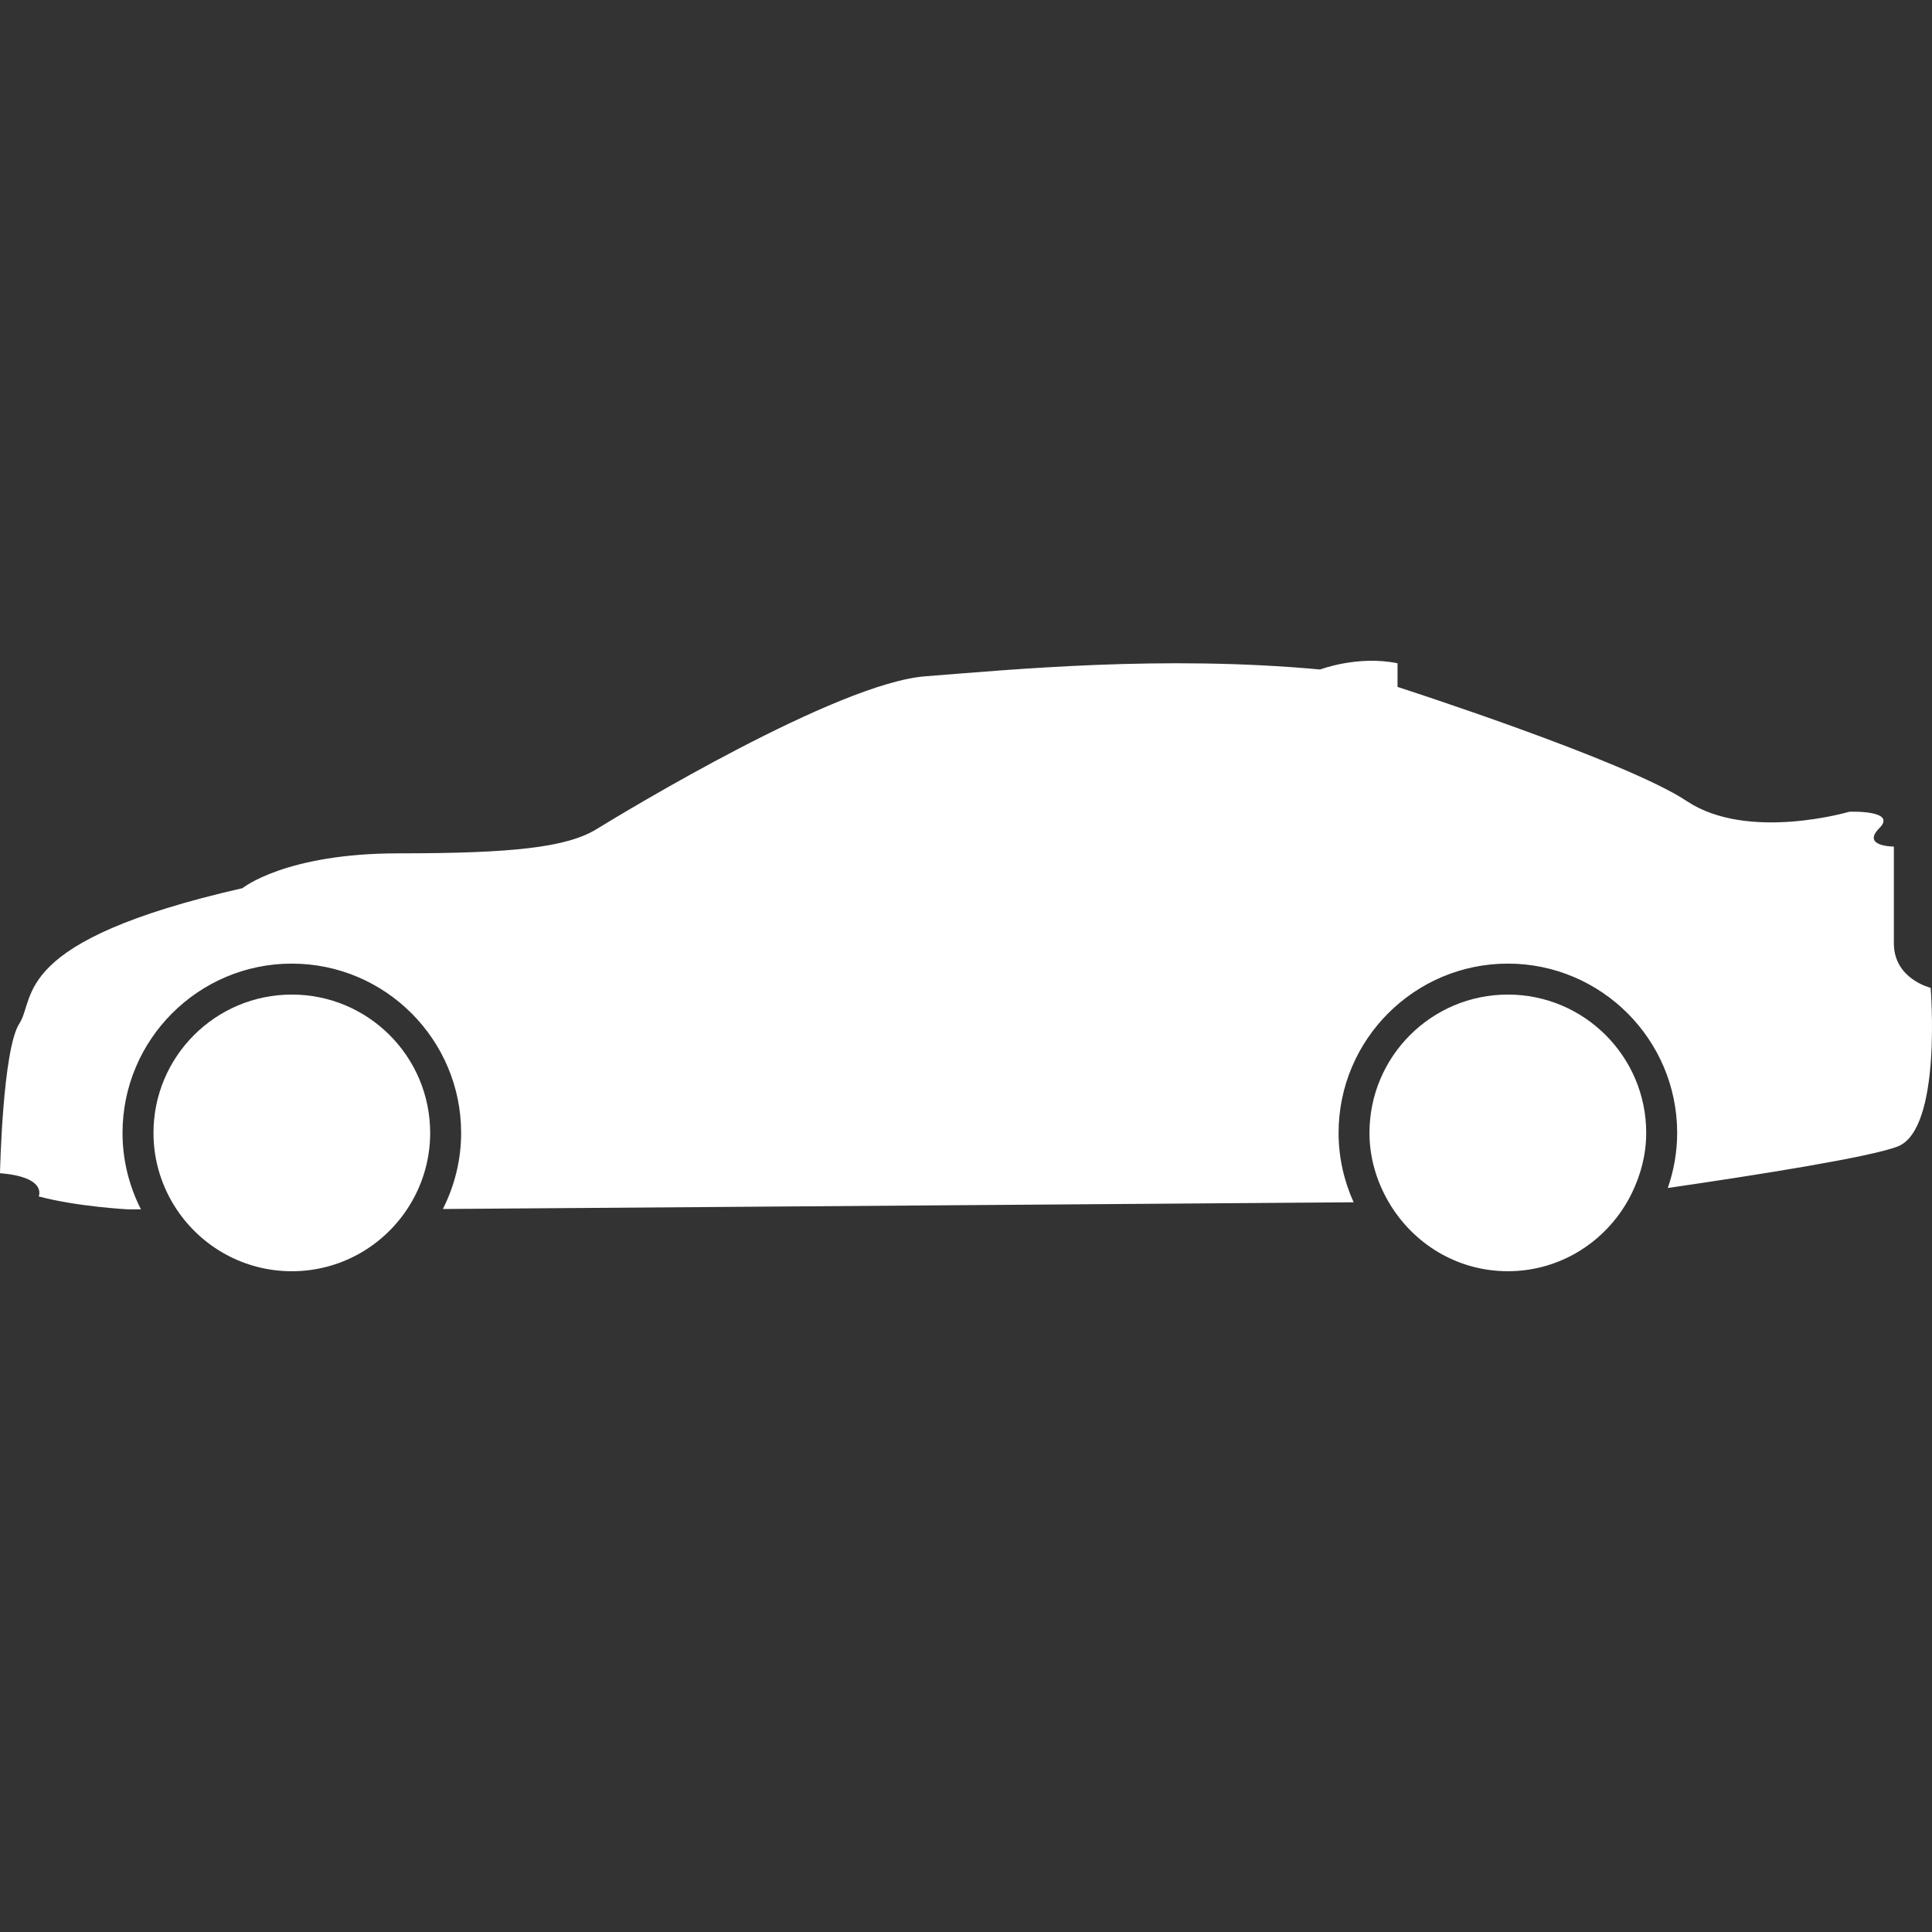<?xml version="1.0" encoding="UTF-8" standalone="no"?>
<!-- Uploaded to: SVG Repo, www.svgrepo.com, Generator: SVG Repo Mixer Tools -->

<svg
   fill="#000000"
   version="1.1"
   id="Capa_1"
   width="800px"
   height="800px"
   viewBox="0 0 330.921 330.921"
   xml:space="preserve"
   xmlns="http://www.w3.org/2000/svg"
   xmlns:svg="http://www.w3.org/2000/svg"><rect x="0" y="0" width="330.921" height="330.921" fill="#333333" stroke="none"/><defs
   id="defs4" />&#10;<g
   id="g4"
   style="fill:#ffffff;fill-opacity:1">&#10;	<g
   id="g3"
   style="fill:#ffffff;fill-opacity:1">&#10;		<path
   d="M6.628,204.928c6.628,1.766,15.244,2.211,15.244,2.211h2.271c-2.007-3.94-3.156-8.378-3.156-13.091    c0-15.989,13.007-28.997,29-28.997c15.99,0,28.998,13.008,28.998,28.997c0,4.687-1.145,9.109-3.127,13.034l155.999-1.149    c-1.642-3.636-2.579-7.648-2.579-11.885c0-15.989,13.008-28.997,28.998-28.997s28.997,13.008,28.997,28.997    c0,3.305-0.58,6.468-1.605,9.436c14.499-2.107,34.637-5.256,39.385-7.115c7.628-2.978,5.635-27.175,5.635-27.175    s-6.297-1.486-6.297-7.62c0-6.136,0-16.57,0-16.57s-5.634,0-2.491-3.151c3.144-3.151-5.142-2.814-5.142-2.814    s-17.394,5.137-27.838-1.825c-10.438-6.962-49.544-19.555-49.544-19.555v-4.052c-6.794-1.398-13.256,1.066-13.256,1.066    c-27.009-2.488-52.524,0-67.603,1.163c-15.082,1.16-51.201,23.032-56.338,26.181c-5.139,3.151-14.47,4.147-33.909,4.147    c-19.444,0-26.734,5.965-26.734,5.965c-39.768,9.057-35.351,18.778-38.22,23.195C0.44,179.742,0,200.952,0,200.952    C8.171,201.614,6.628,204.928,6.628,204.928z"
   id="path1"
   style="fill:#ffffff;fill-opacity:1" />&#10;		<path
   d="M49.987,170.354c-13.087,0-23.698,10.61-23.698,23.694c0,4.842,1.468,9.337,3.961,13.091    c4.246,6.385,11.49,10.604,19.736,10.604c8.249,0,15.498-4.225,19.739-10.615c2.488-3.748,3.957-8.238,3.957-13.074    C73.677,180.964,63.072,170.354,49.987,170.354z"
   id="path2"
   style="fill:#ffffff;fill-opacity:1" />&#10;		<path
   d="M258.27,170.354c-13.086,0-23.701,10.61-23.701,23.694c0,4.335,1.254,8.343,3.283,11.838    c4.106,7.053,11.661,11.853,20.418,11.853c9.377,0,17.393-5.489,21.24-13.38c1.522-3.133,2.46-6.598,2.46-10.315    C281.97,180.964,271.354,170.354,258.27,170.354z"
   id="path3"
   style="fill:#ffffff;fill-opacity:1" />&#10;	</g>&#10;</g>&#10;</svg>
